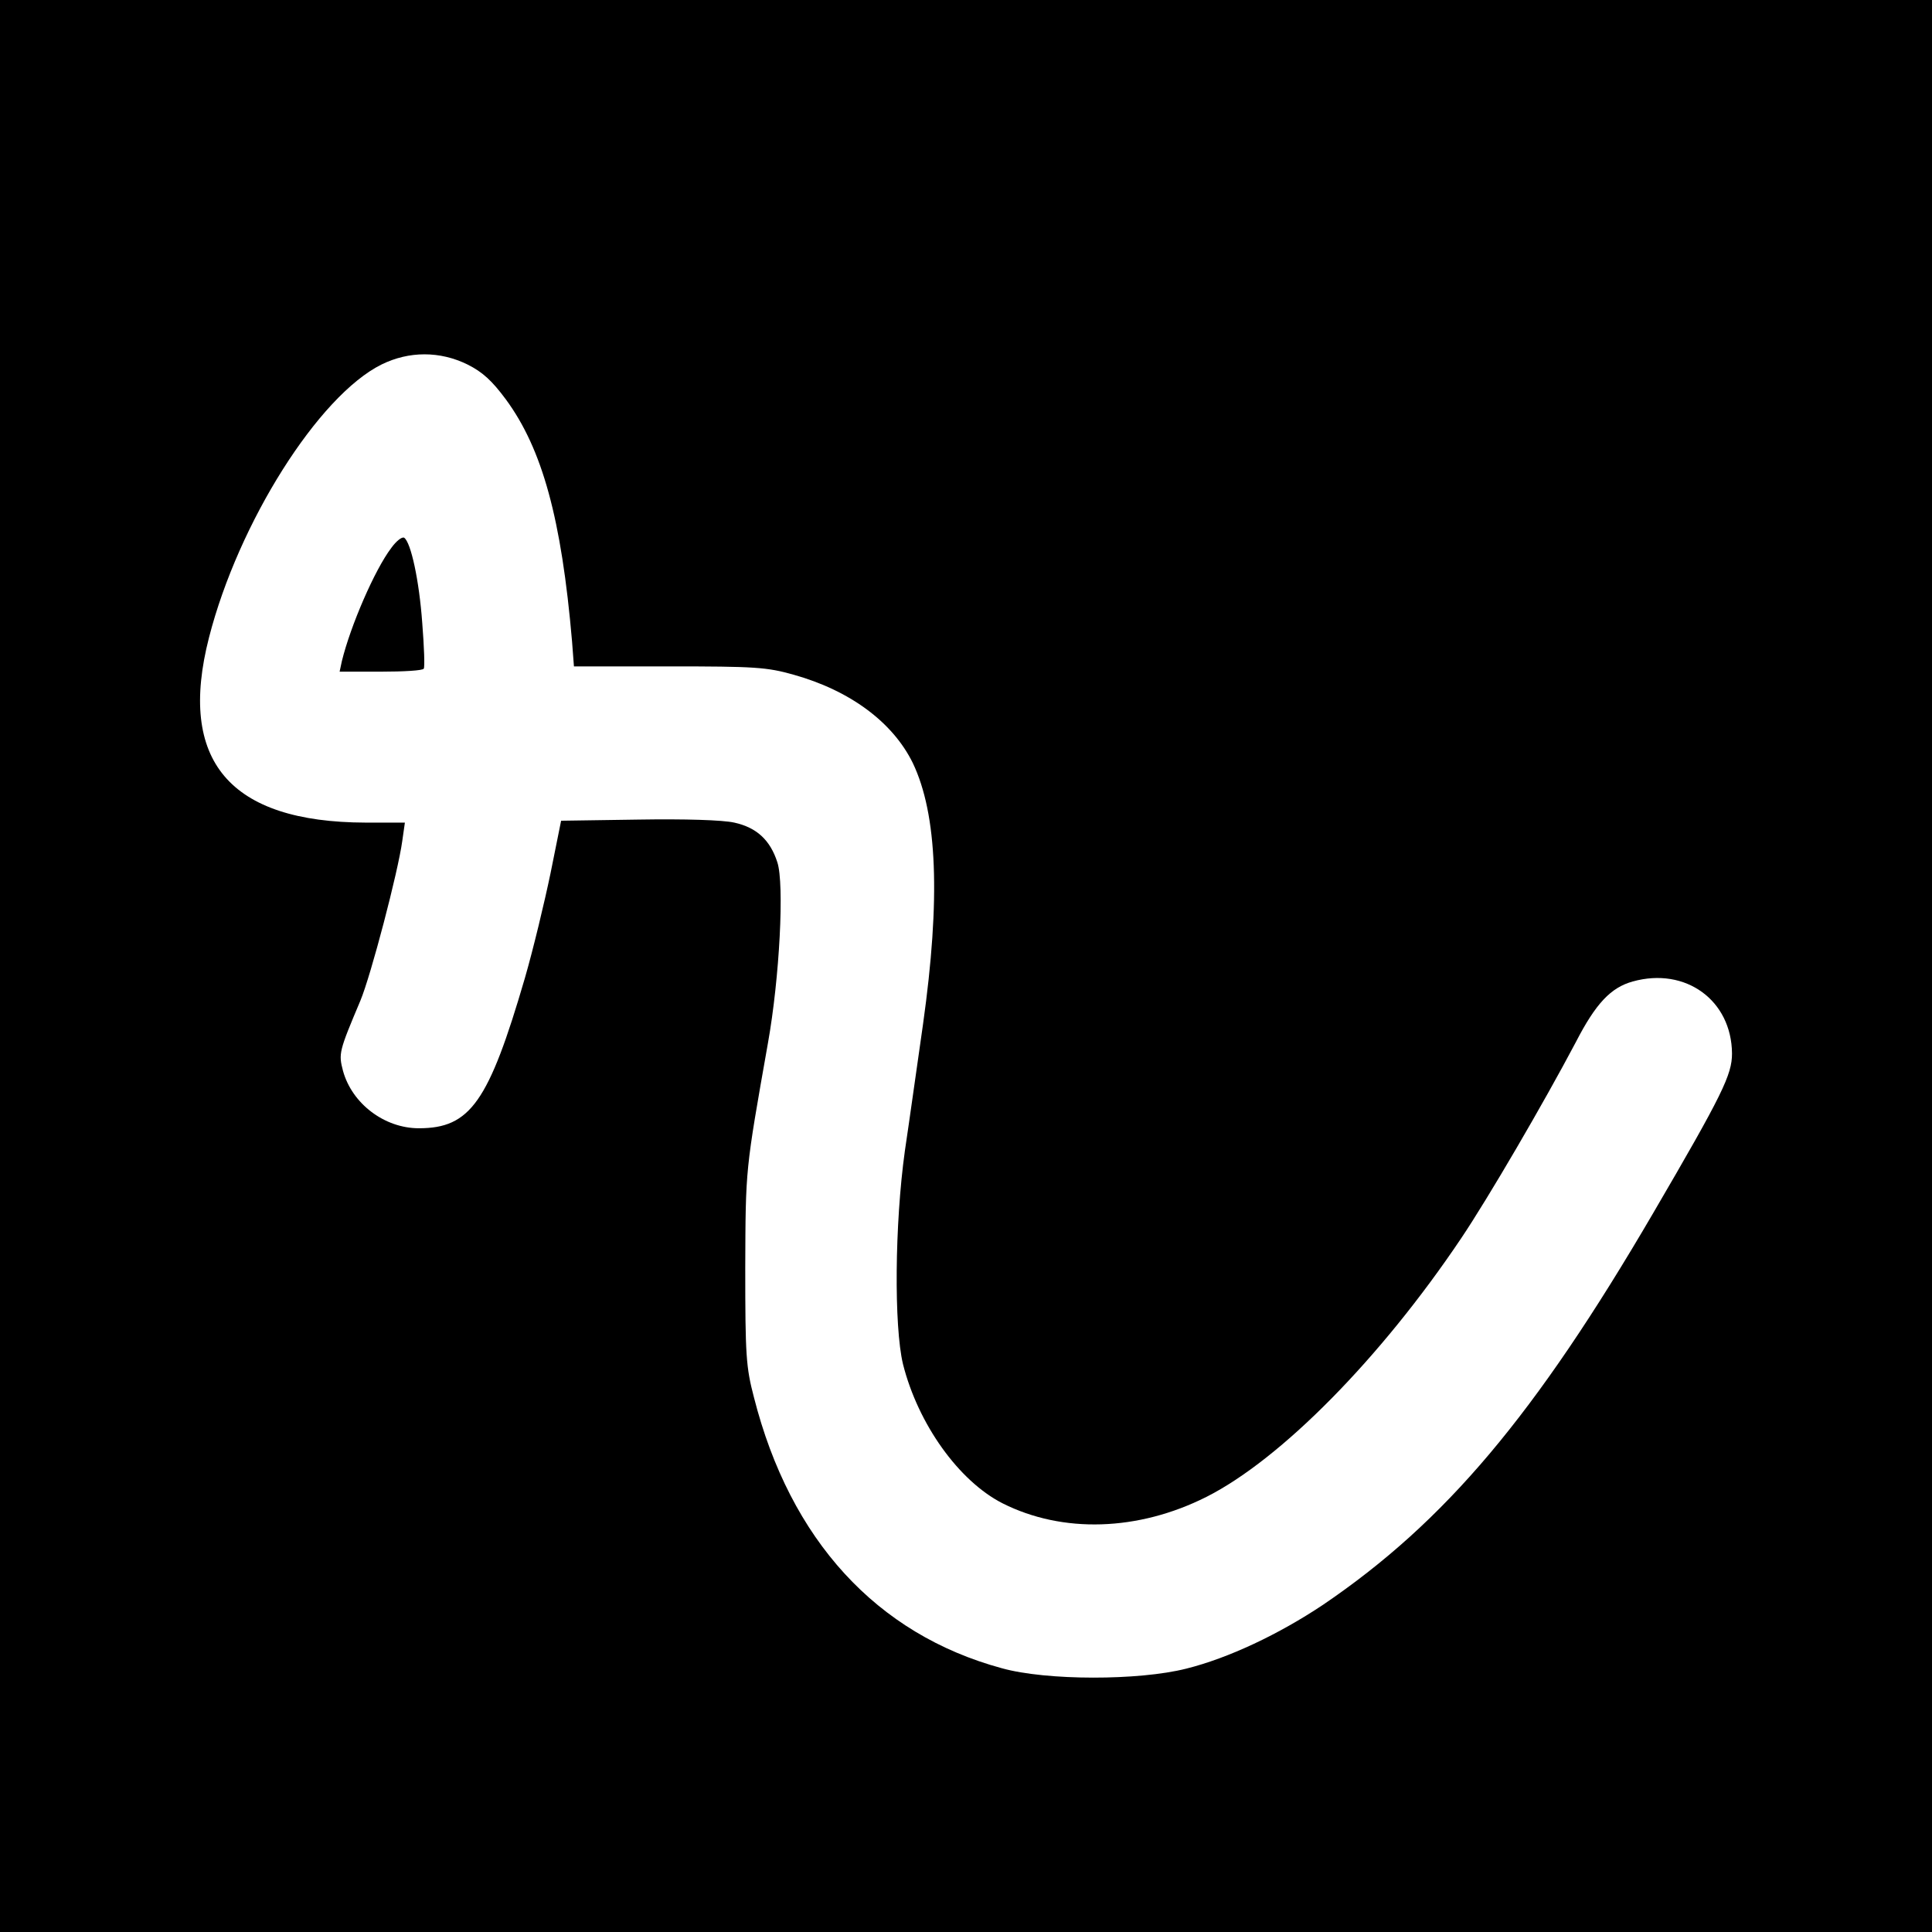 <?xml version="1.0" standalone="no"?>
<!DOCTYPE svg PUBLIC "-//W3C//DTD SVG 20010904//EN"
 "http://www.w3.org/TR/2001/REC-SVG-20010904/DTD/svg10.dtd">
<svg version="1.0" xmlns="http://www.w3.org/2000/svg"
 width="512pt" height="512pt" viewBox="0 0 512 512"
 preserveAspectRatio="xMidYMid meet">
<g transform="translate(0,512) scale(0.1,-0.1)"
fill="#000000" stroke="none">
<path d="M0 2560 l0 -2560 2560 0 2560 0 0 2560 0 2560 -2560 0 -2560 0 0
-2560z m1239 1594 c40 -20 65 -43 102 -93 96 -131 147 -315 175 -641 l5 -66
252 0 c228 0 259 -2 330 -22 150 -42 263 -126 316 -234 65 -136 74 -359 27
-693 -15 -104 -36 -255 -48 -335 -27 -194 -29 -465 -5 -565 40 -159 148 -310
264 -369 159 -80 359 -74 540 17 198 100 462 368 675 685 72 107 219 359 304
520 53 103 93 145 151 161 140 39 262 -50 263 -191 0 -56 -25 -108 -209 -423
-313 -536 -551 -818 -875 -1038 -117 -78 -250 -141 -362 -169 -126 -32 -371
-32 -489 1 -332 90 -561 340 -657 718 -21 80 -23 111 -23 343 1 266 0 255 60
595 31 173 44 423 25 480 -19 59 -55 92 -114 105 -31 7 -132 10 -255 8 l-204
-3 -28 -139 c-16 -77 -46 -202 -68 -278 -96 -329 -145 -398 -281 -398 -91 0
-177 65 -201 152 -12 46 -11 51 46 186 28 67 100 342 111 423 l7 49 -104 0
c-361 1 -499 164 -415 491 78 304 290 640 457 723 73 36 155 36 228 0z"/>
<path d="M1037 3668 c-44 -58 -108 -206 -131 -300 l-6 -28 109 0 c60 0 112 3
114 8 3 4 1 58 -4 121 -8 112 -30 214 -48 226 -6 3 -21 -9 -34 -27z"/>
</g>
</svg>
